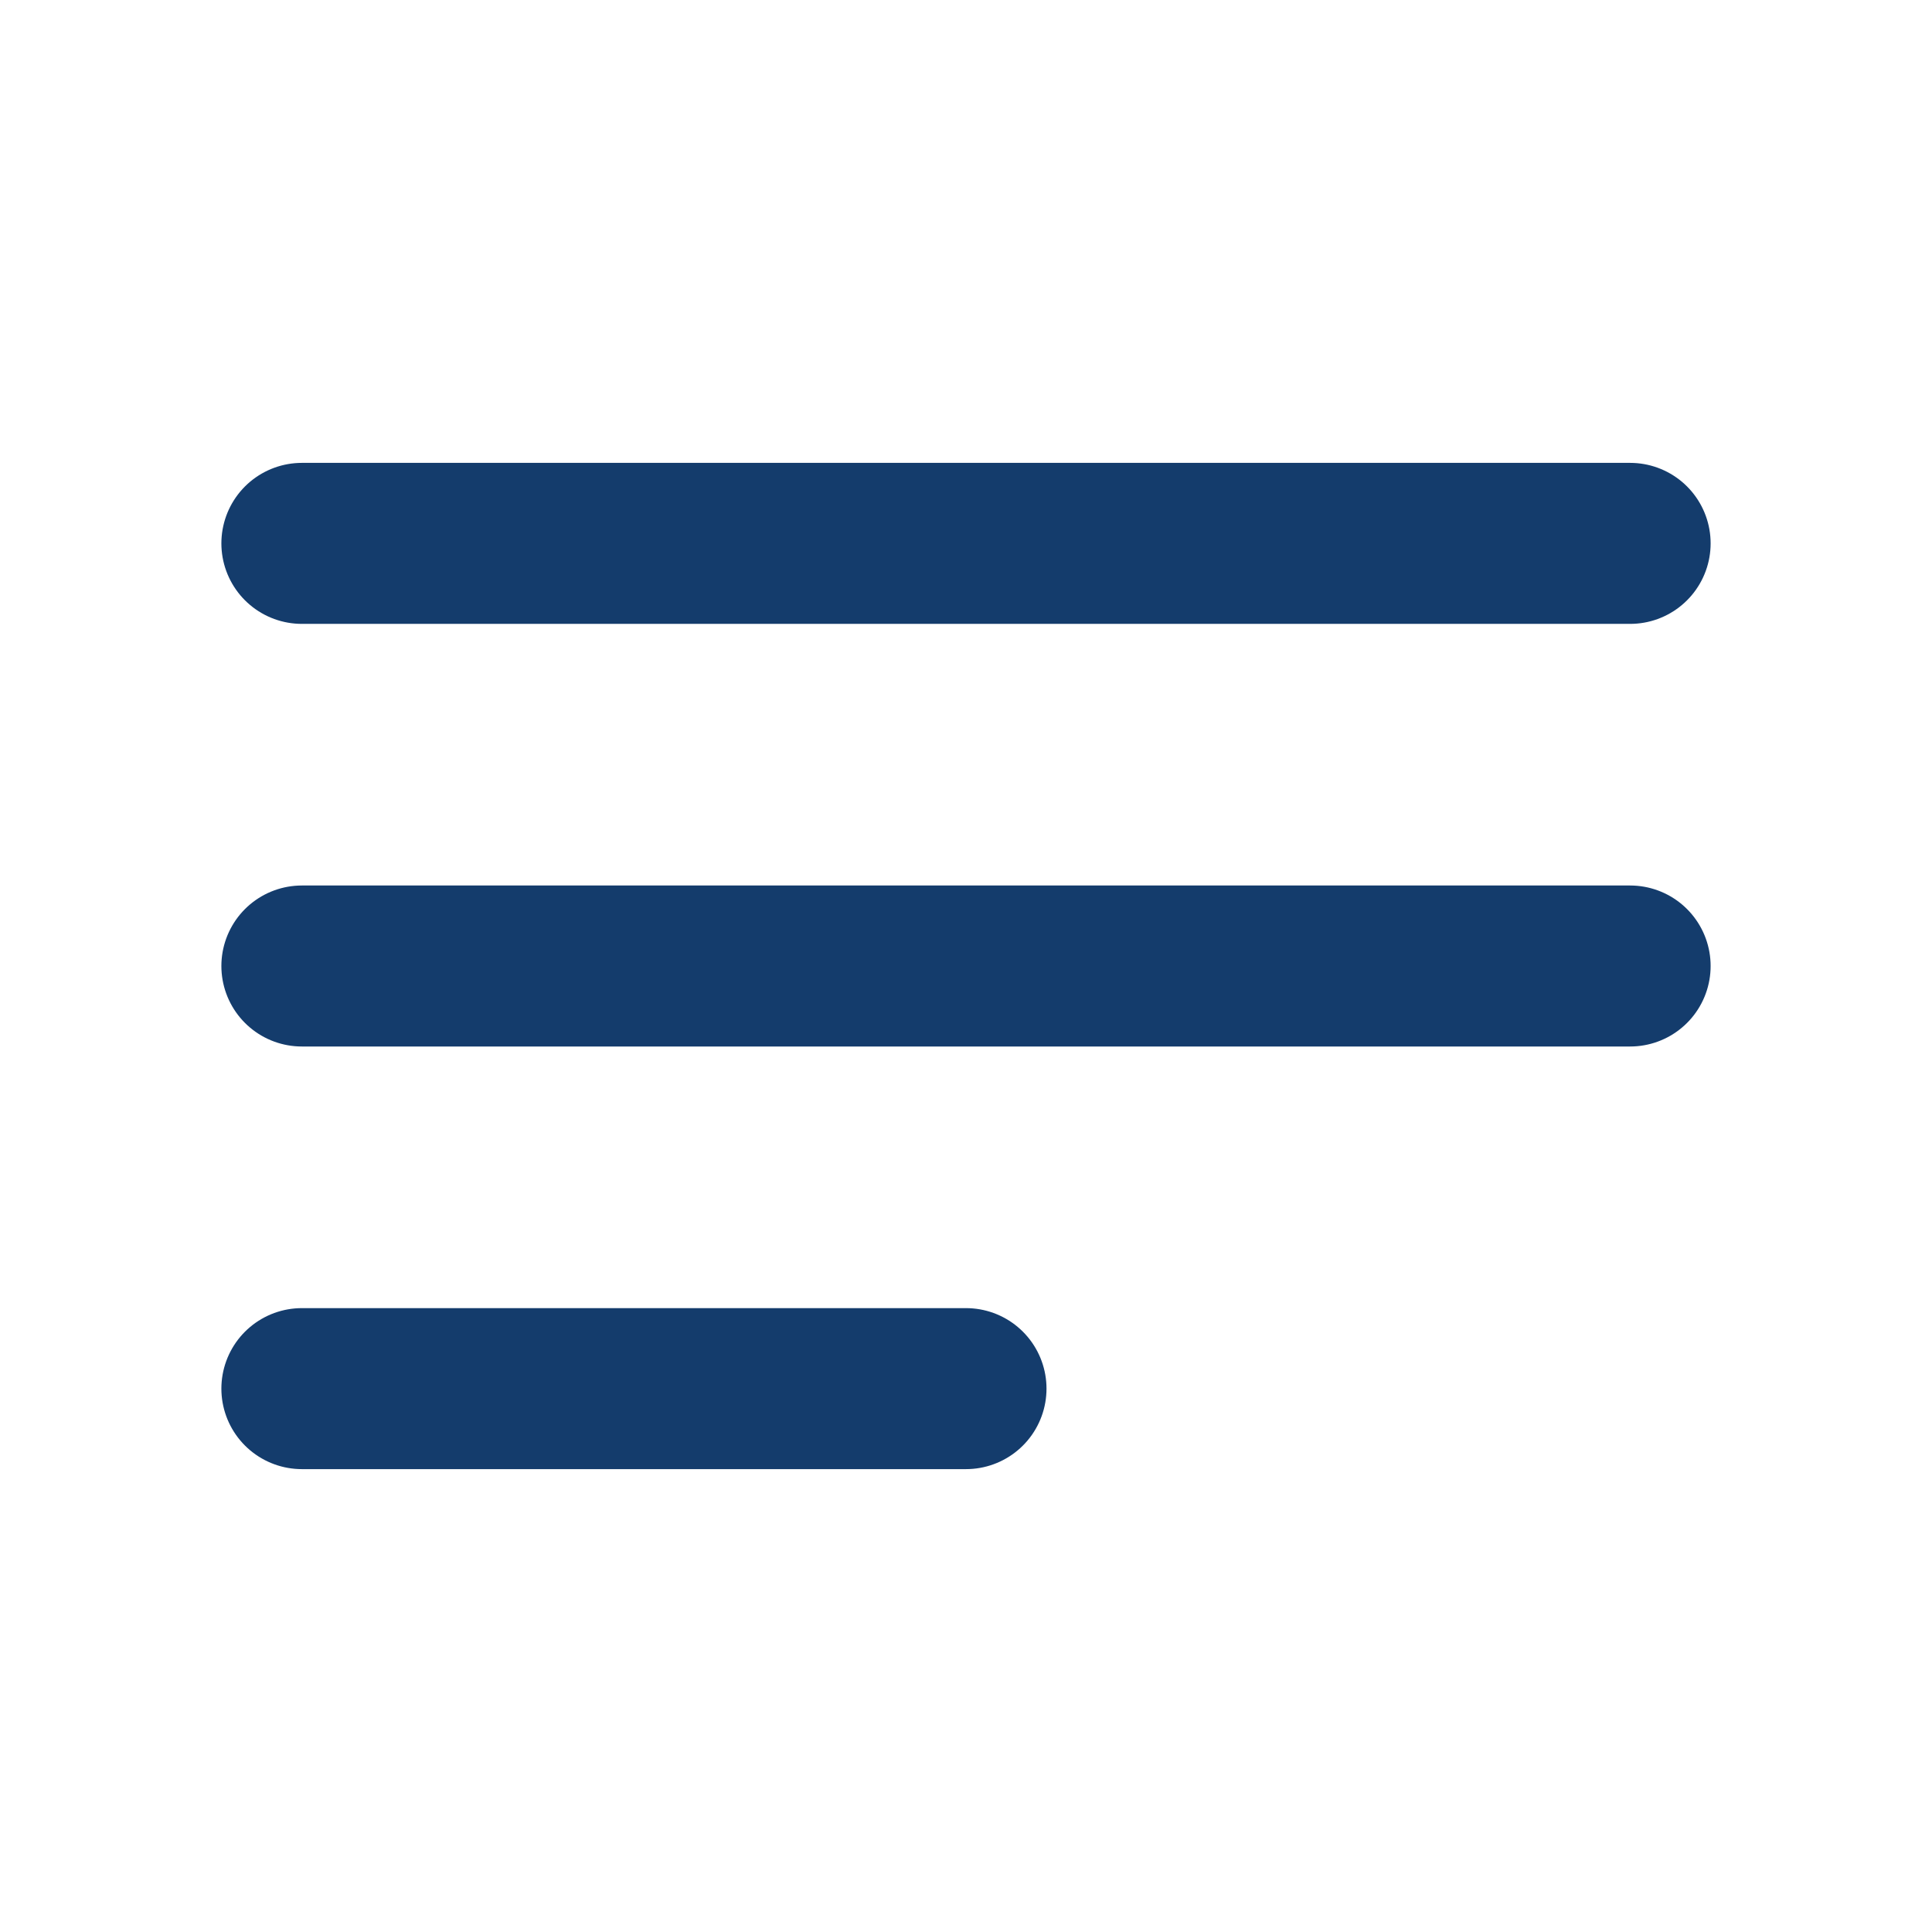 <svg width="24" height="24" viewBox="0 0 24 24" fill="none" xmlns="http://www.w3.org/2000/svg">
<g id="Frame">
<path id="Vector" d="M20.25 6.75H3.75M20.25 12H3.75M12 17.25H3.75" stroke="#143C6C" stroke-width="2" stroke-linecap="round" stroke-linejoin="round"/>
</g>
</svg>
